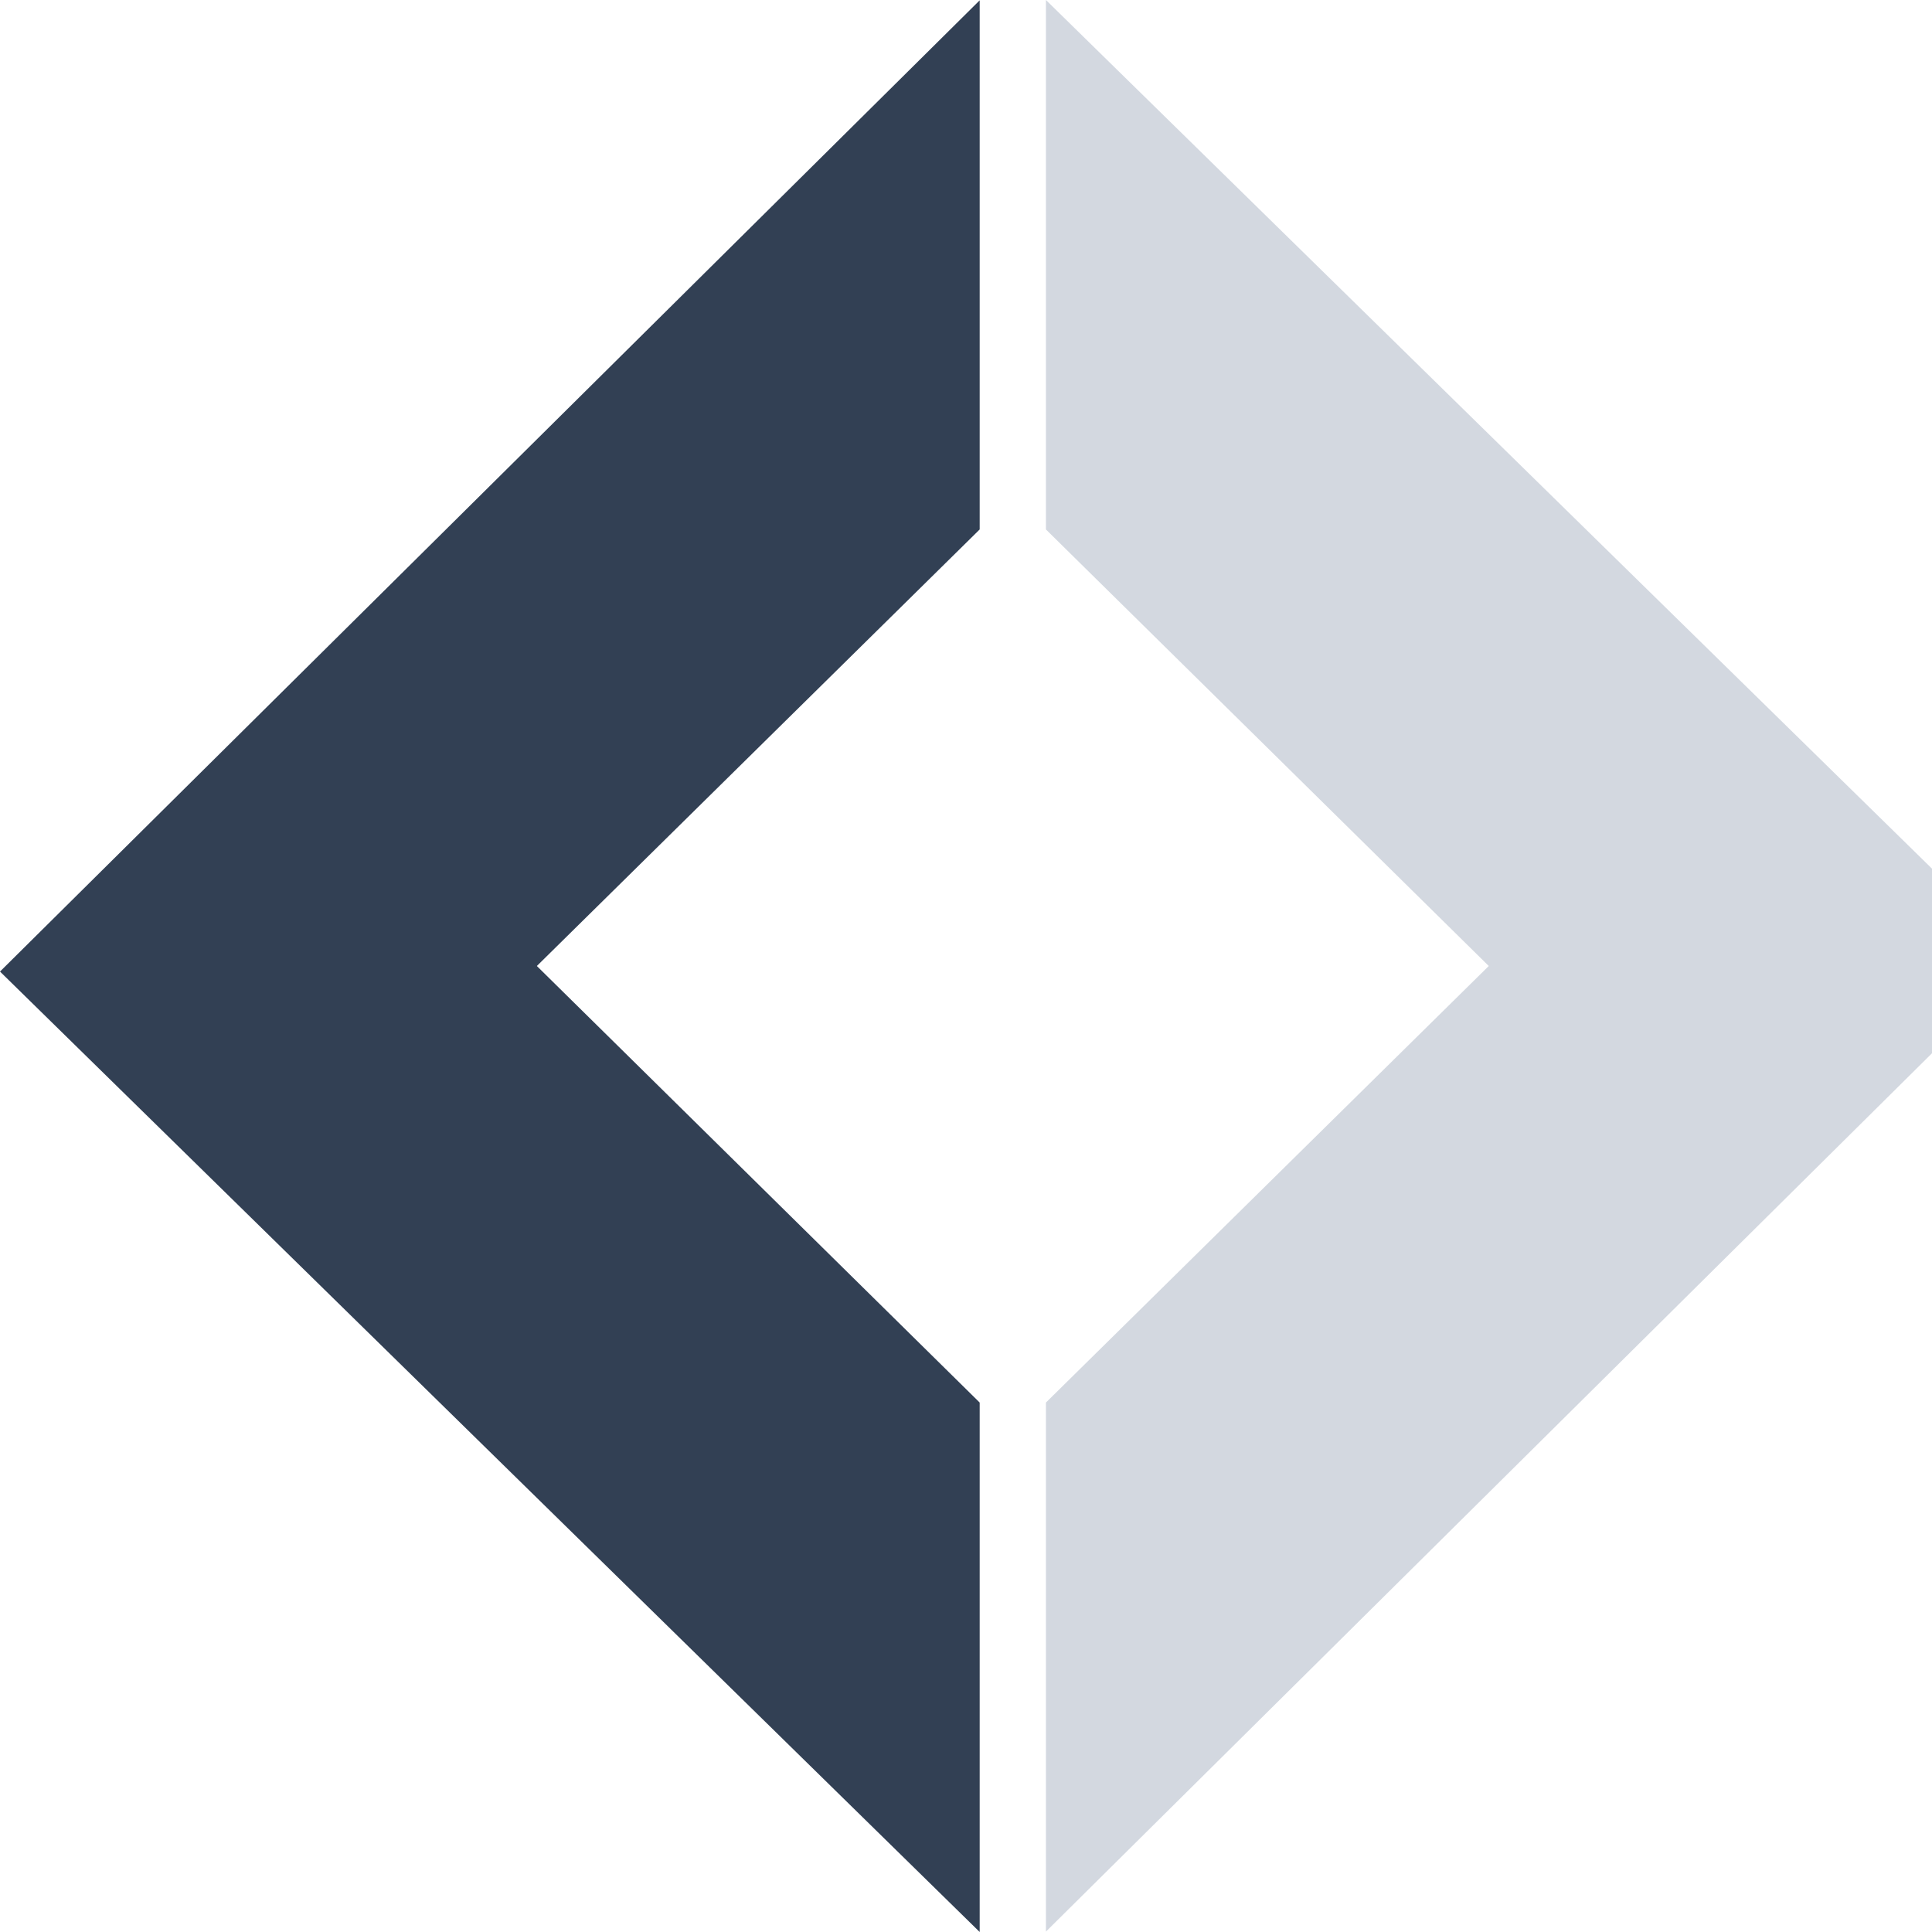 <svg width="24" height="24" viewBox="0 0 24 24" fill="none" xmlns="http://www.w3.org/2000/svg">
<g clip-path="url(#clip0)">
<path d="M12.17 0.004L0 12.069L12.17 24V17.423L6.669 12L12.17 6.577V0.004Z" fill="#324054"/>
<path d="M12.993 23.995L25.163 11.931L12.993 0V6.577L18.494 12L12.993 17.423V23.995Z" fill="#D3D8E0"/>
</g>
<defs>
<clipPath id="clip0">
<rect width="24" height="24" fill="white"/>
</clipPath>
</defs>
</svg>
